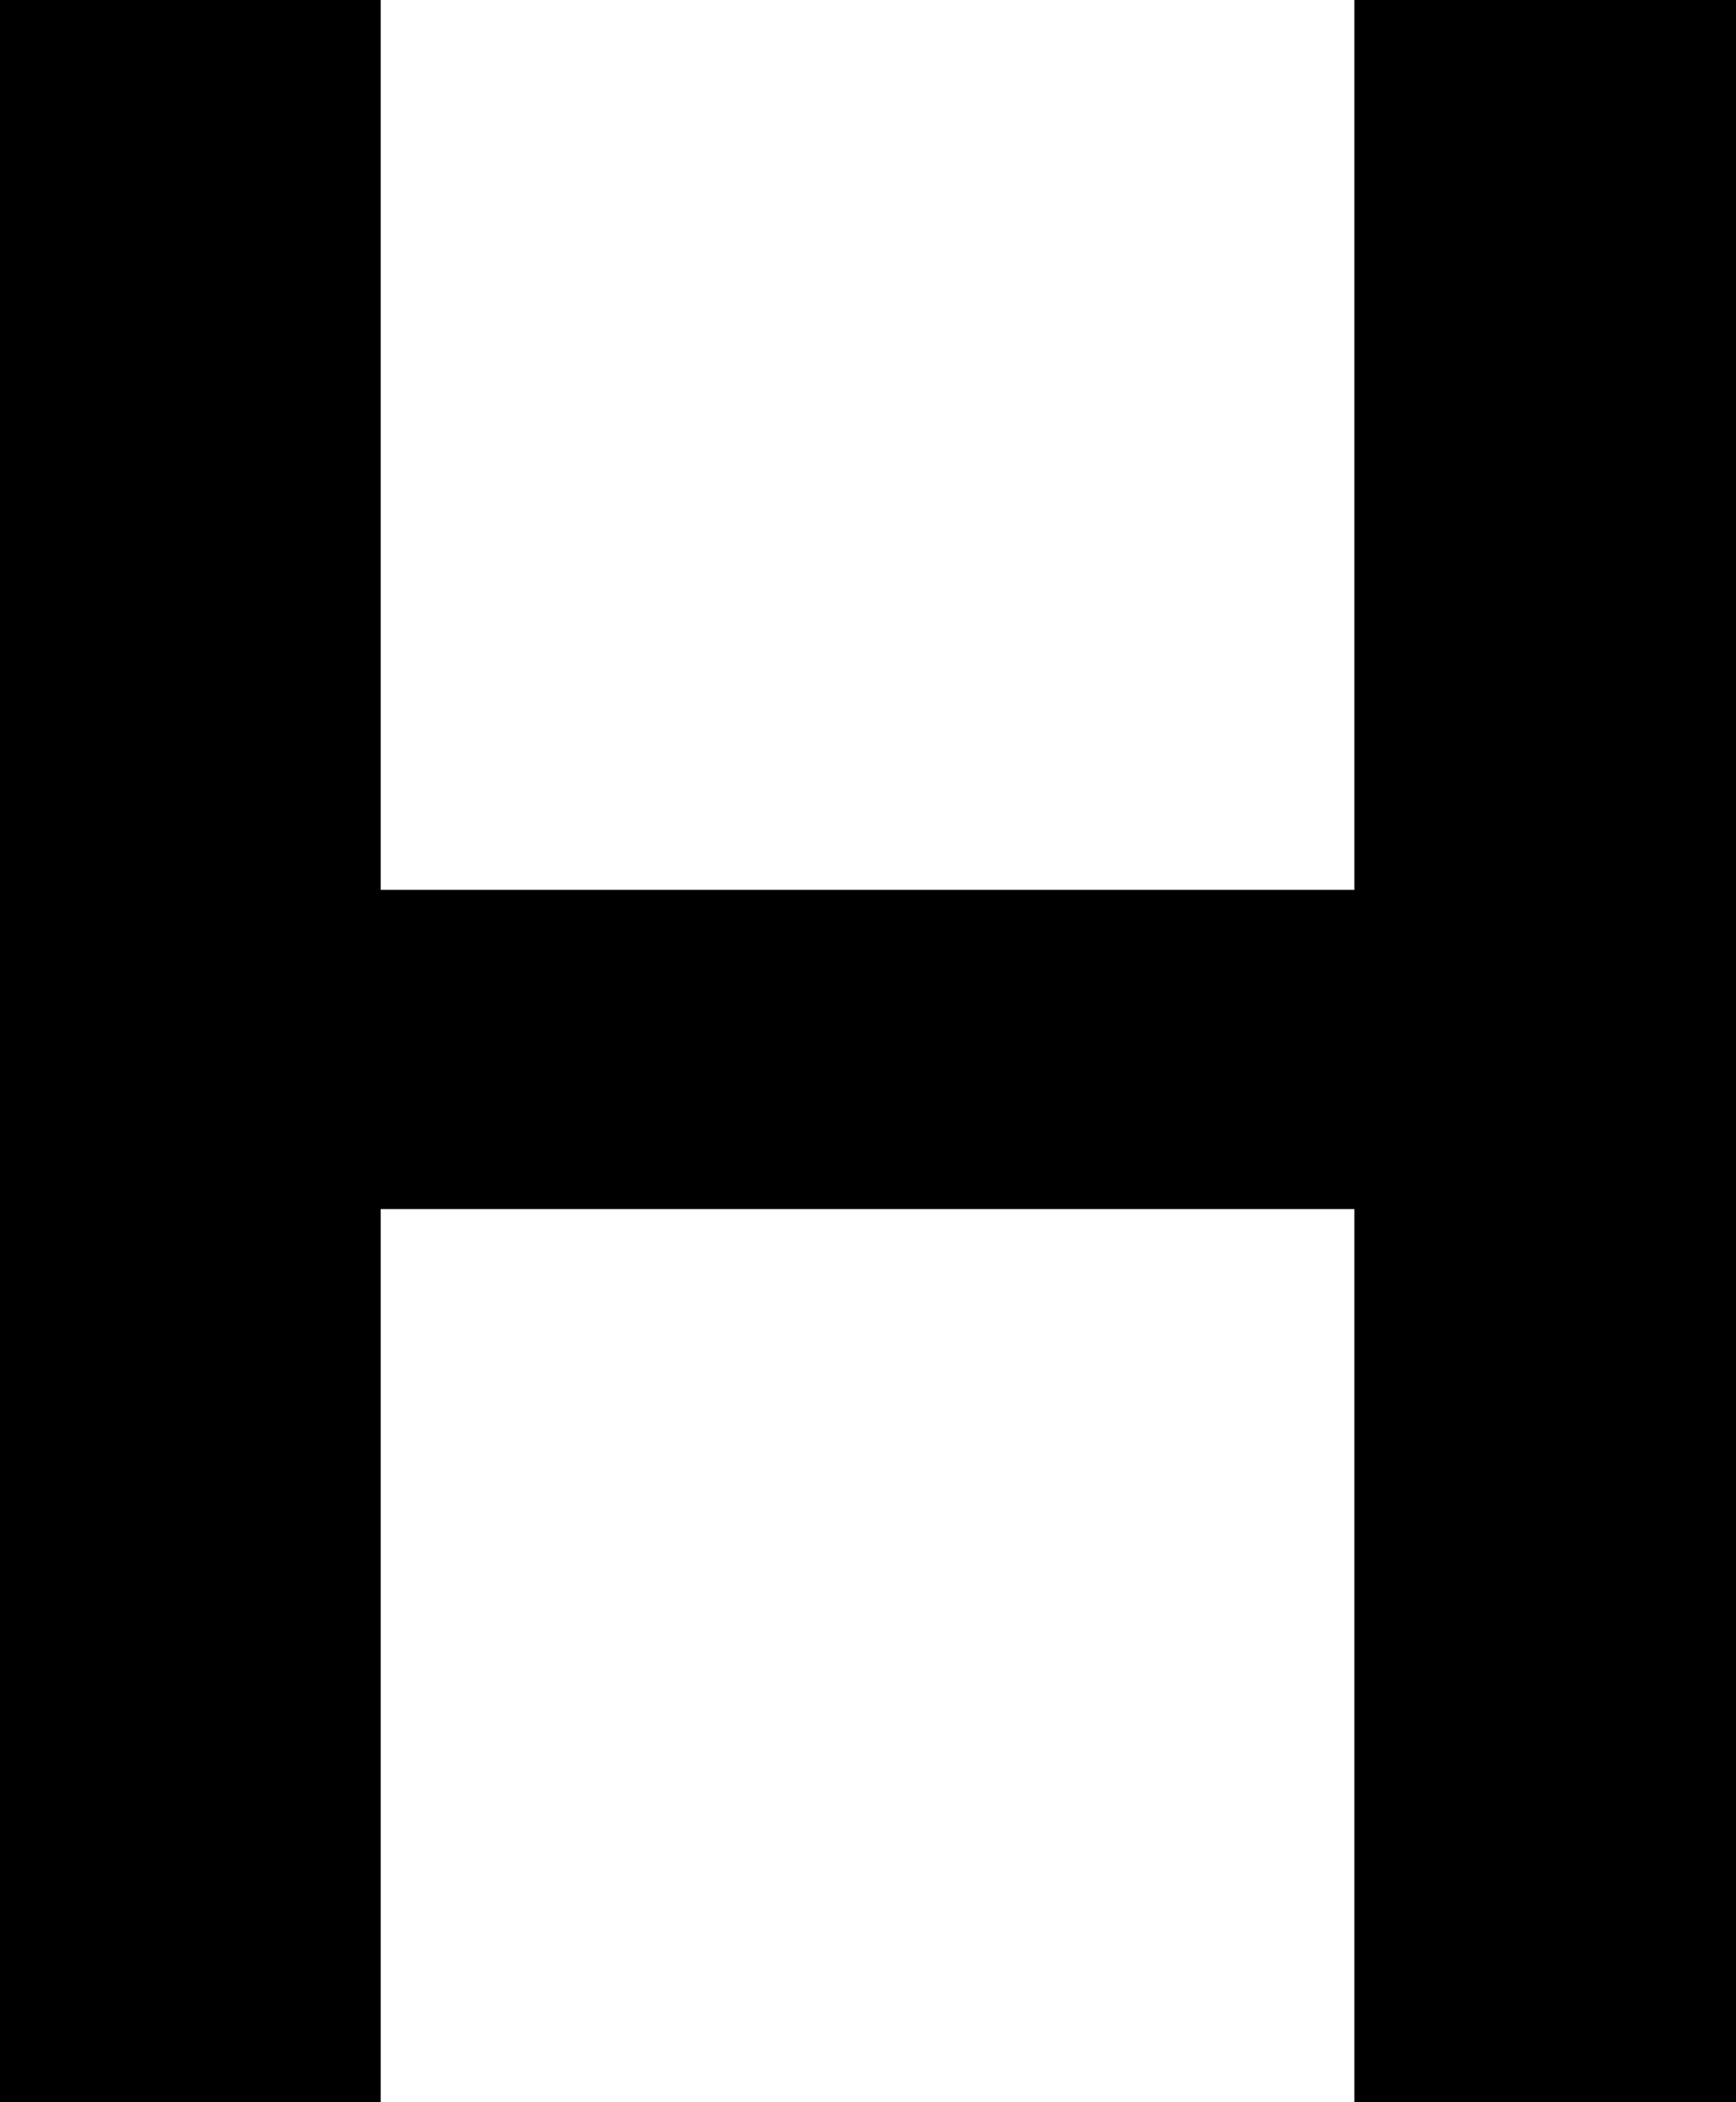 <?xml version="1.0" encoding="UTF-8"?>
<svg xmlns="http://www.w3.org/2000/svg" version="1.1" viewBox="0 0 15.021 18.182">
  <path d="M0,18.182V0h3.294v7.697h8.425V0h3.303v18.182h-3.303v-7.724H3.294v7.724H0Z" style="fill: #000;"/>
</svg>